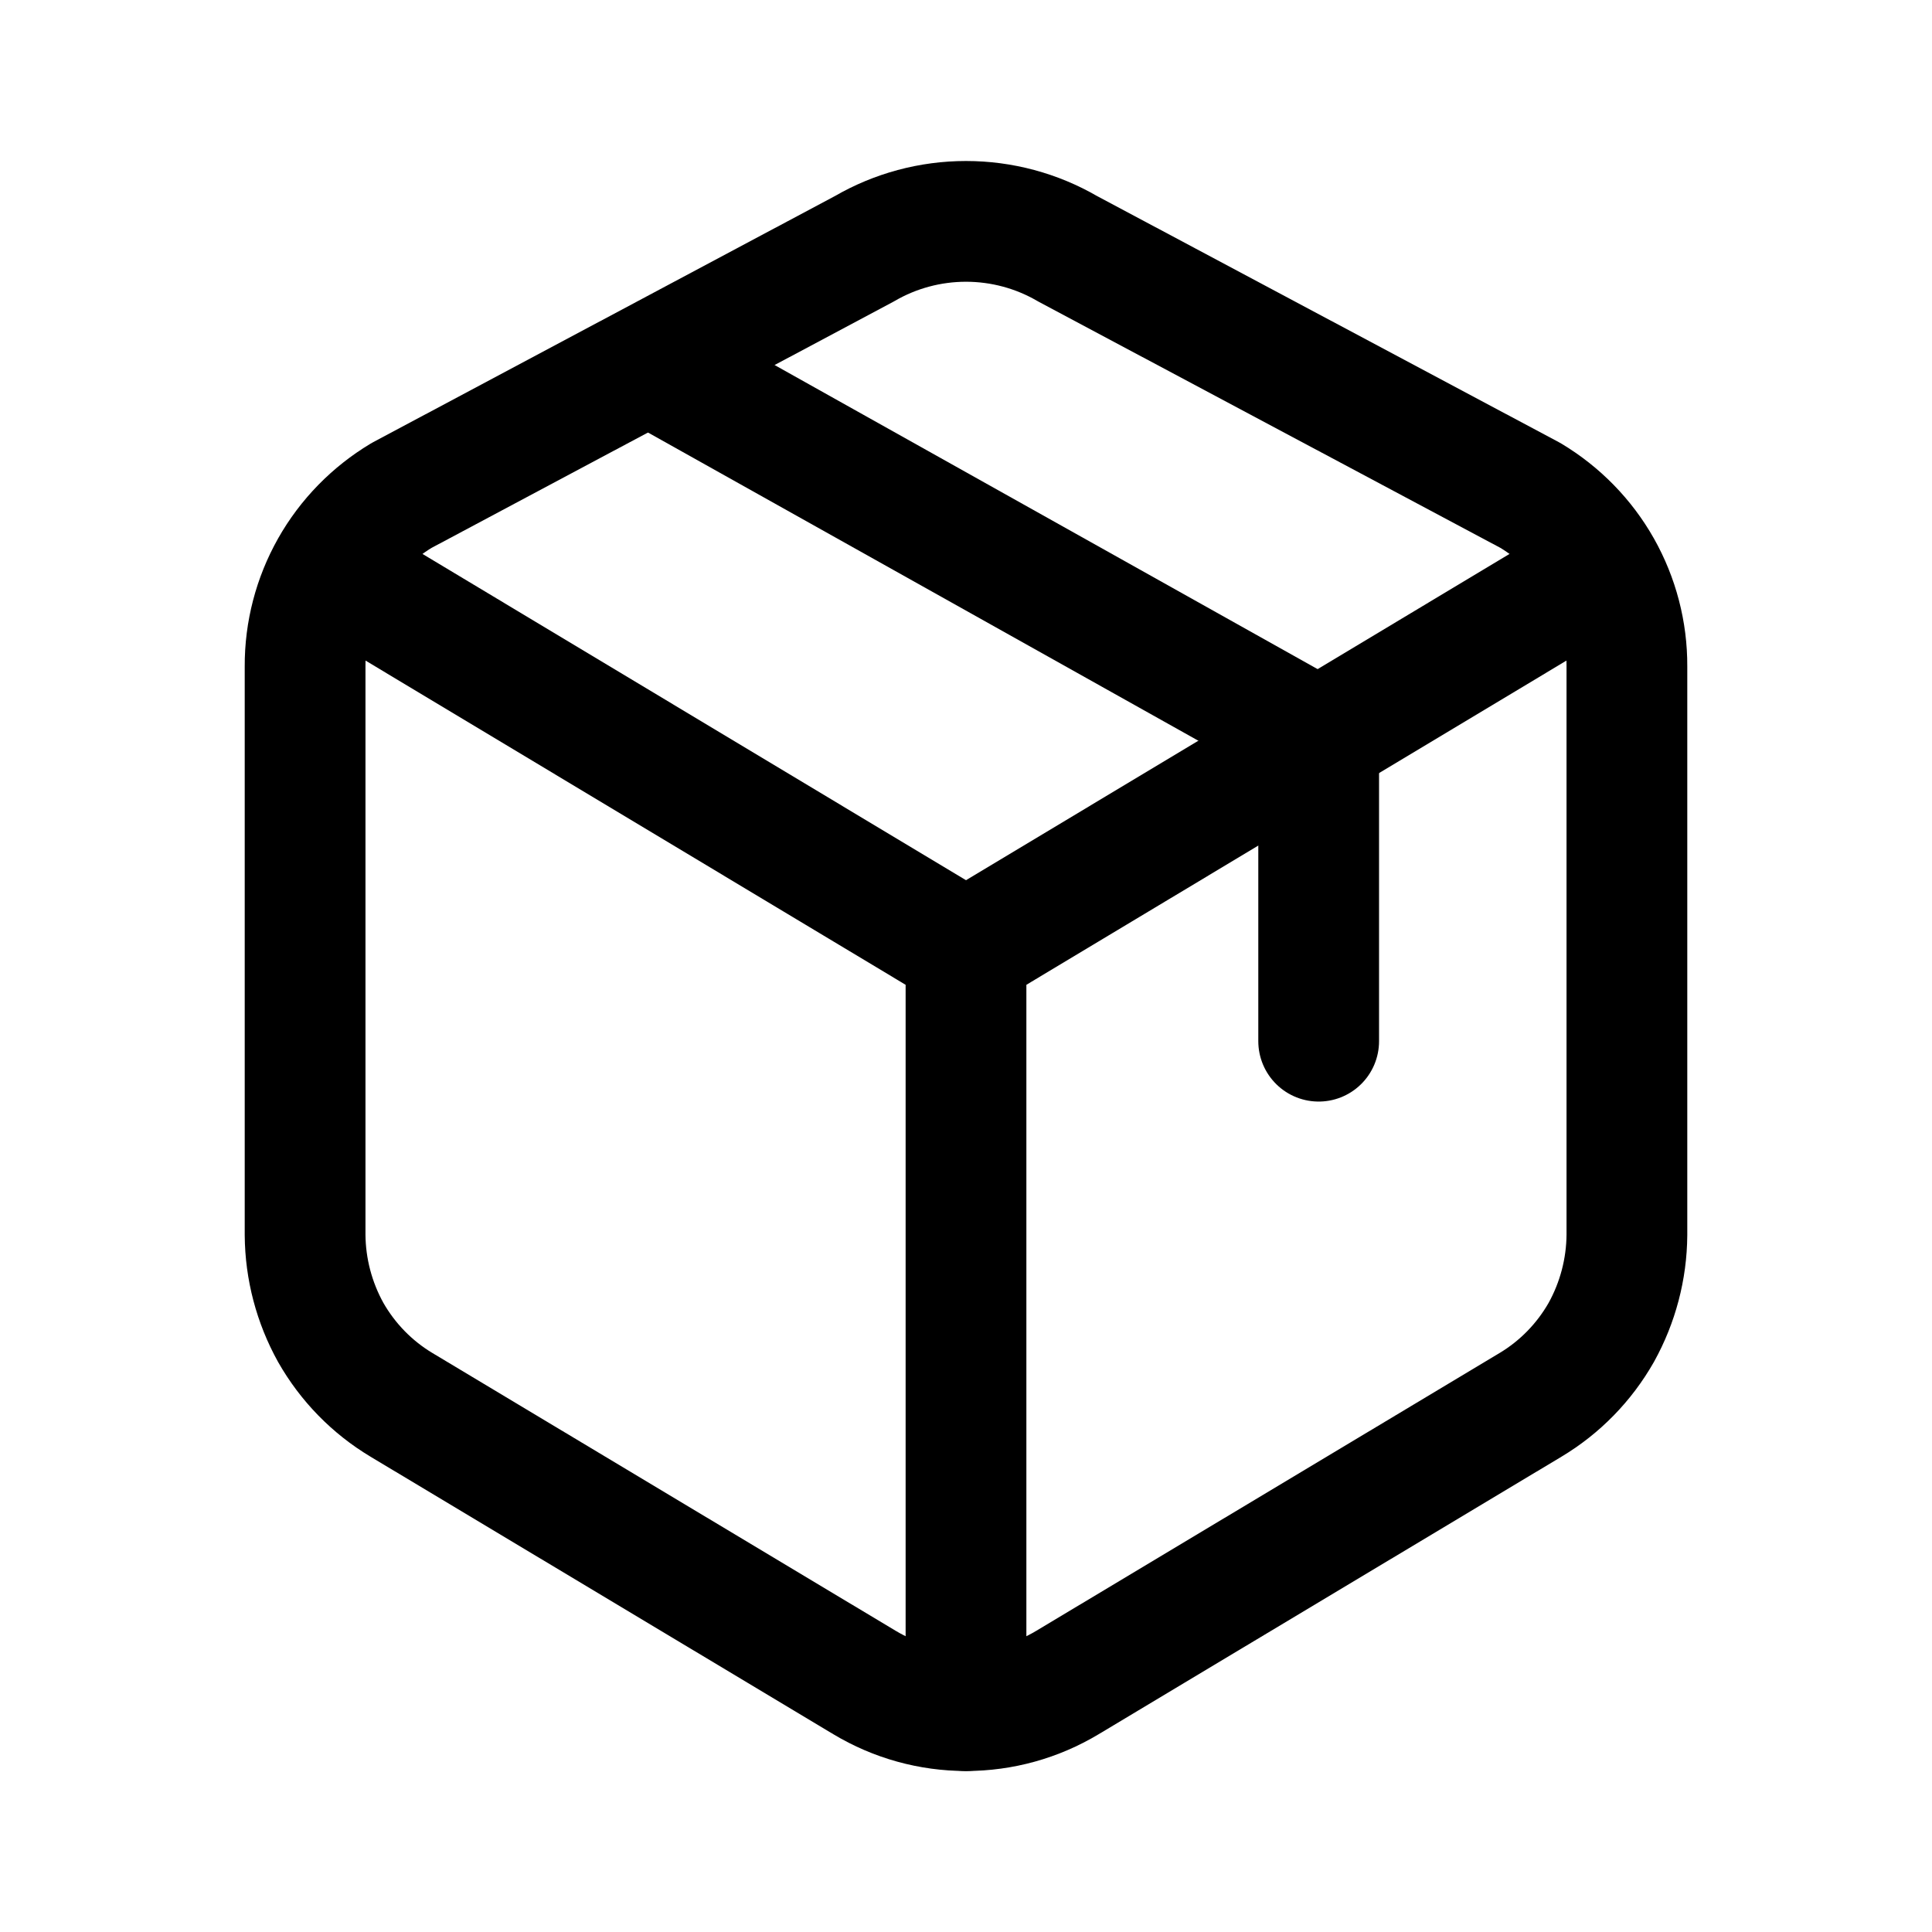 <svg width="24" height="24" viewBox="0 0 24 24" fill="none" xmlns="http://www.w3.org/2000/svg">
<path d="M4.988 17.452L10.738 20.9C11.119 21.129 11.555 21.25 12 21.25C12.445 21.25 12.881 21.129 13.262 20.9L19.012 17.452C19.378 17.233 19.681 16.922 19.892 16.551C20.097 16.181 20.207 15.765 20.21 15.341V8.277C20.212 7.85 20.102 7.429 19.892 7.057C19.682 6.685 19.378 6.375 19.012 6.155L13.262 3.09C12.879 2.867 12.443 2.75 12 2.75C11.557 2.75 11.121 2.867 10.738 3.09L4.988 6.155C4.622 6.375 4.318 6.685 4.108 7.057C3.898 7.429 3.788 7.85 3.79 8.277V15.341C3.793 15.765 3.903 16.181 4.108 16.551C4.319 16.922 4.622 17.233 4.988 17.452Z" stroke="black" stroke-width="1.5" stroke-linecap="round" stroke-linejoin="round"/>
<path d="M19.881 7.078L12 11.809" stroke="black" stroke-width="1.5" stroke-linecap="round" stroke-linejoin="round"/>
<path d="M4.119 7.078L12 11.809V21.25" stroke="black" stroke-width="1.5" stroke-linecap="round" stroke-linejoin="round"/>
<path d="M16.381 12.934V9.179L8.065 4.522" stroke="black" stroke-width="1.5" stroke-linecap="round" stroke-linejoin="round"/>
</svg>

